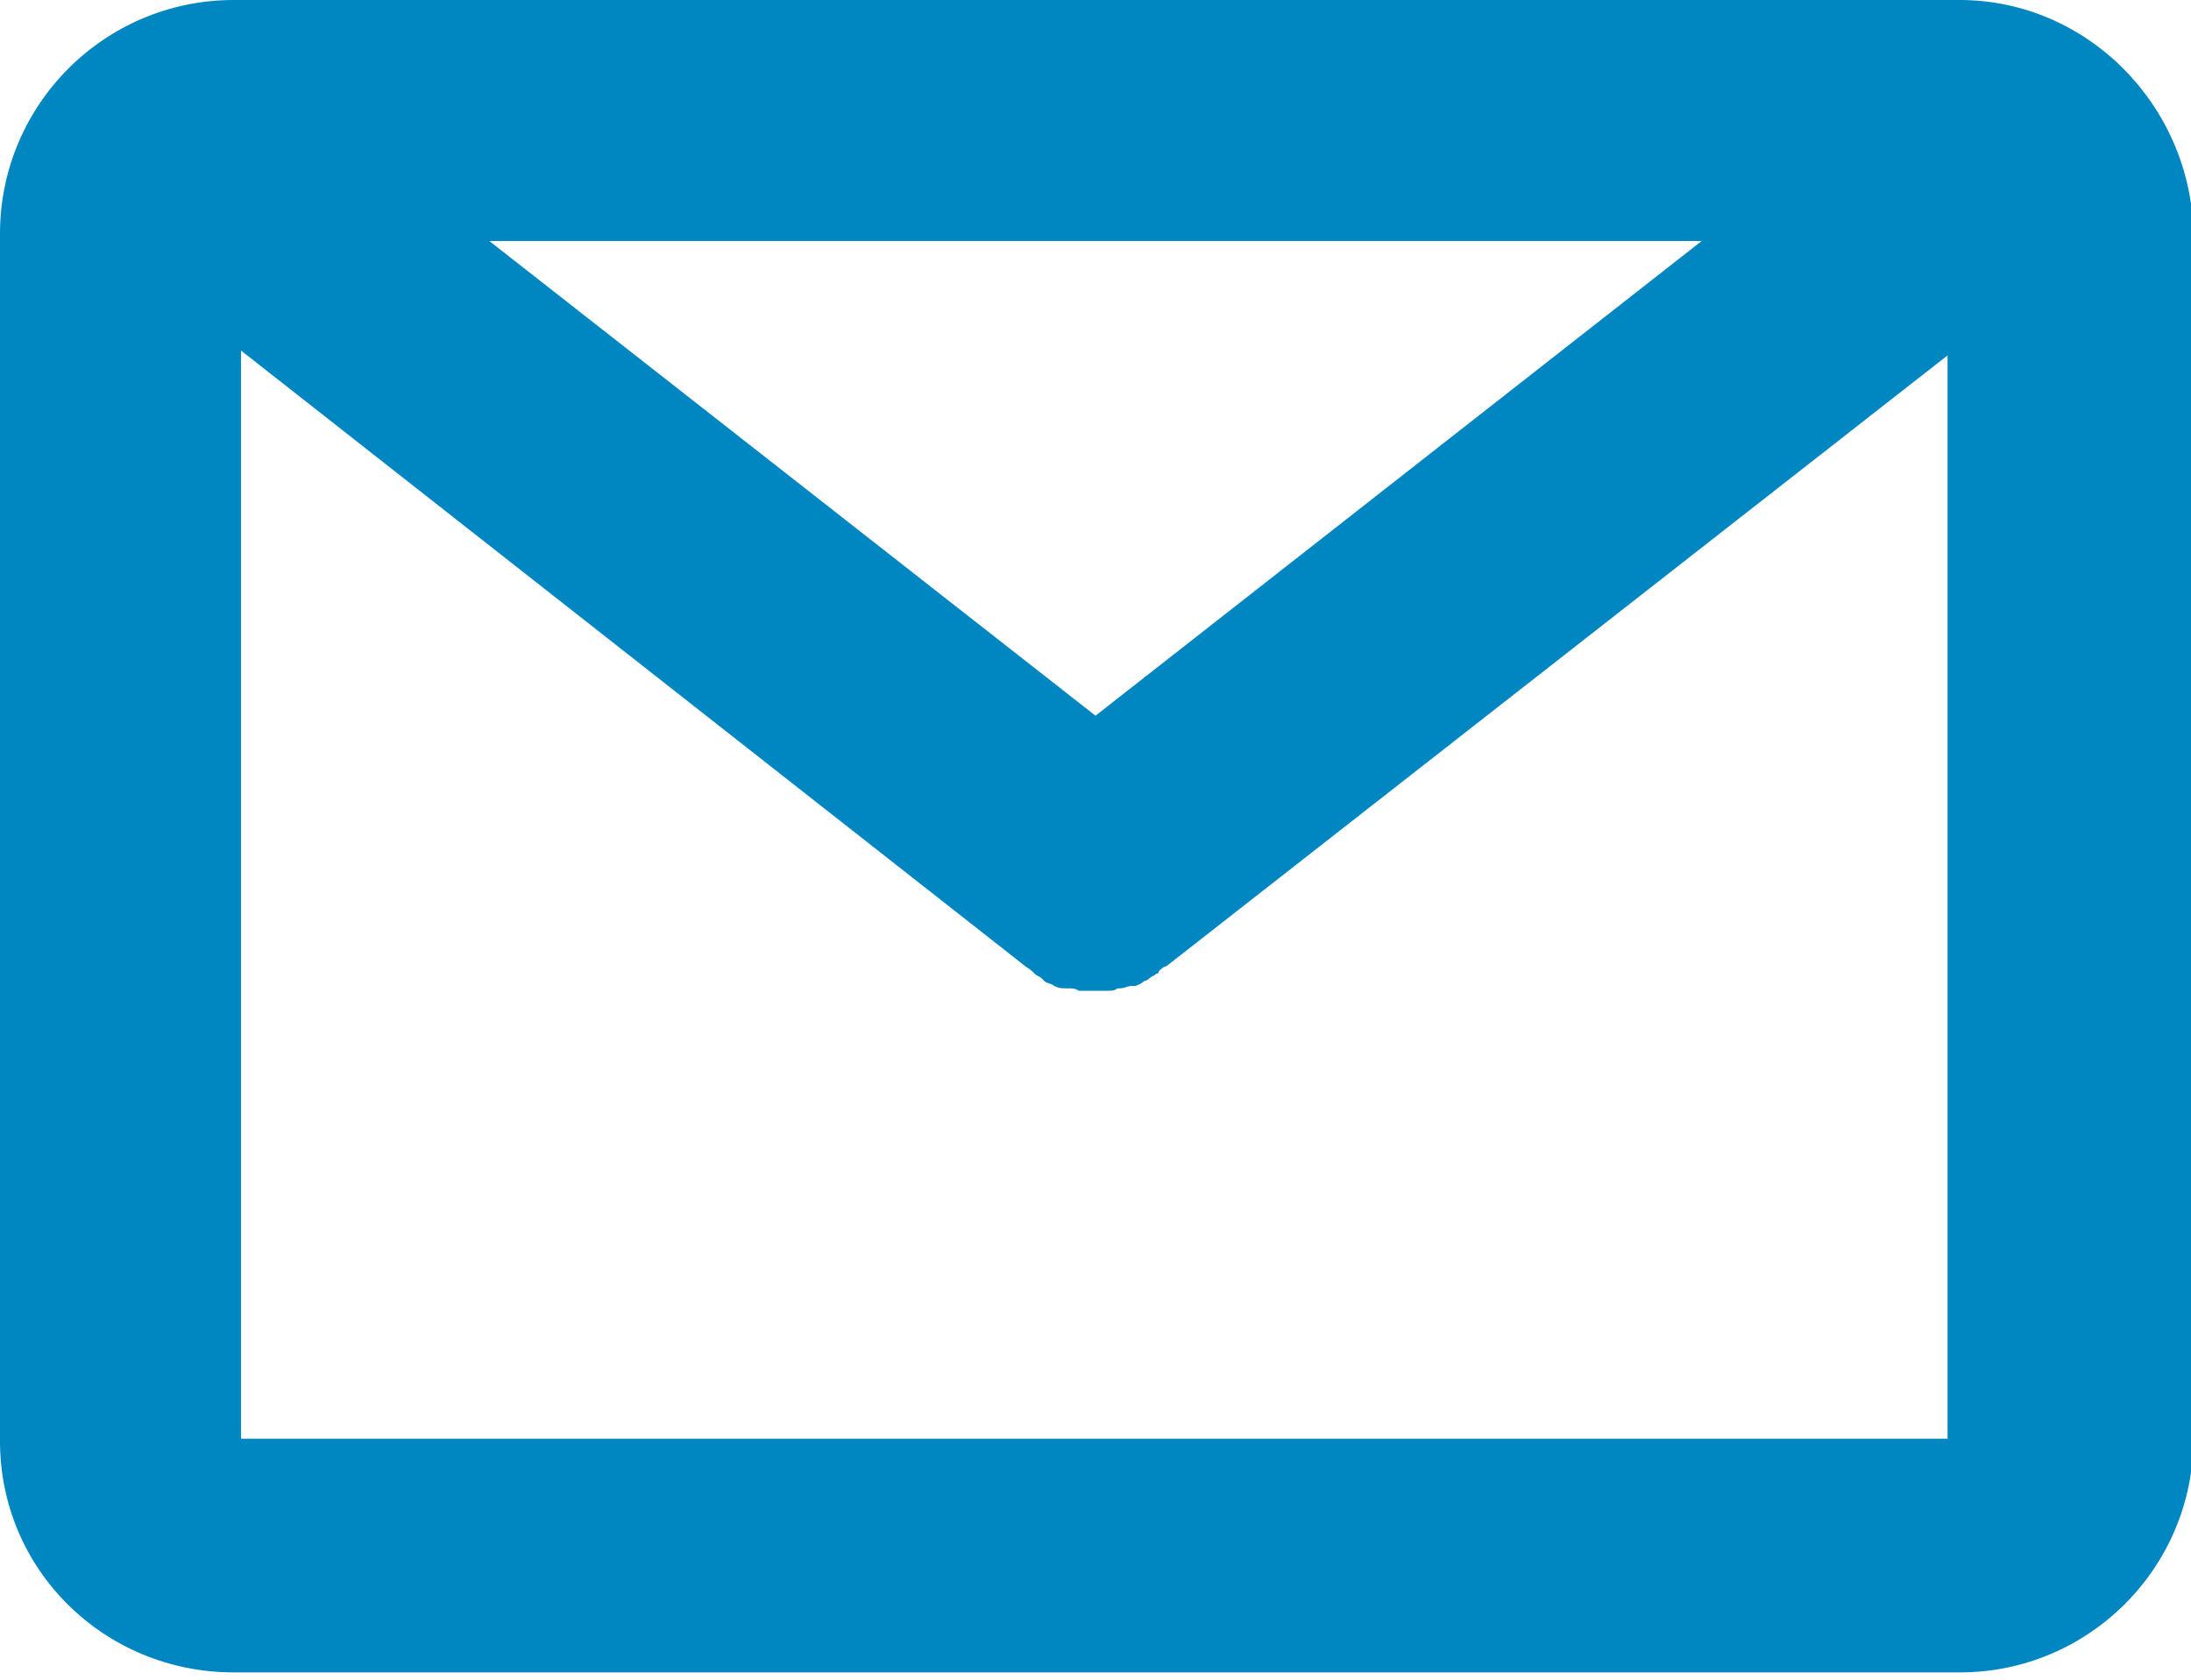 <?xml version="1.0" encoding="utf-8"?>
<!-- Generator: Adobe Illustrator 24.1.2, SVG Export Plug-In . SVG Version: 6.00 Build 0)  -->
<svg version="1.1" id="レイヤー_1" xmlns="http://www.w3.org/2000/svg" xmlns:xlink="http://www.w3.org/1999/xlink" x="0px"
	 y="0px" viewBox="0 0 90 69" style="enable-background:new 0 0 90 69;" xml:space="preserve">
<style type="text/css">
	.st0{fill:#0086C1;}
</style>
<path class="st0" d="M9.6,68.7h70.9c5.3,0,9.6-4.3,9.6-9.6V9.6C90,4.3,85.7,0,80.5,0H9.6C4.3,0,0,4.3,0,9.6v49.6
	C0,64.5,4.3,68.7,9.6,68.7z M69.9,9.9L45,29.4L20.1,9.9H69.9z M9.9,14.4L42,39.6c0.1,0.1,0.3,0.2,0.4,0.3c0,0,0.1,0.1,0.1,0.1
	c0.1,0.1,0.2,0.1,0.3,0.2c0,0,0.1,0.1,0.1,0.1c0.1,0.1,0.3,0.1,0.4,0.2l0,0c0.2,0.1,0.3,0.1,0.5,0.1c0,0,0.1,0,0.1,0
	c0.1,0,0.3,0,0.4,0.1c0,0,0.1,0,0.1,0c0.1,0,0.1,0,0.2,0l0,0l0.5,0l0,0c0.1,0,0.2,0,0.3,0c0,0,0.1,0,0.1,0c0.1,0,0.3,0,0.4-0.1
	c0,0,0.1,0,0.1,0c0.2,0,0.3-0.1,0.5-0.1l0.1,0c0.1,0,0.3-0.1,0.4-0.2c0,0,0.1,0,0.2-0.1c0.1-0.1,0.2-0.1,0.3-0.2c0,0,0.1,0,0.1-0.1
	c0.1-0.1,0.2-0.2,0.3-0.2l0,0l0,0l32.1-25.1v44.5H9.9V14.4z"/>
</svg>
